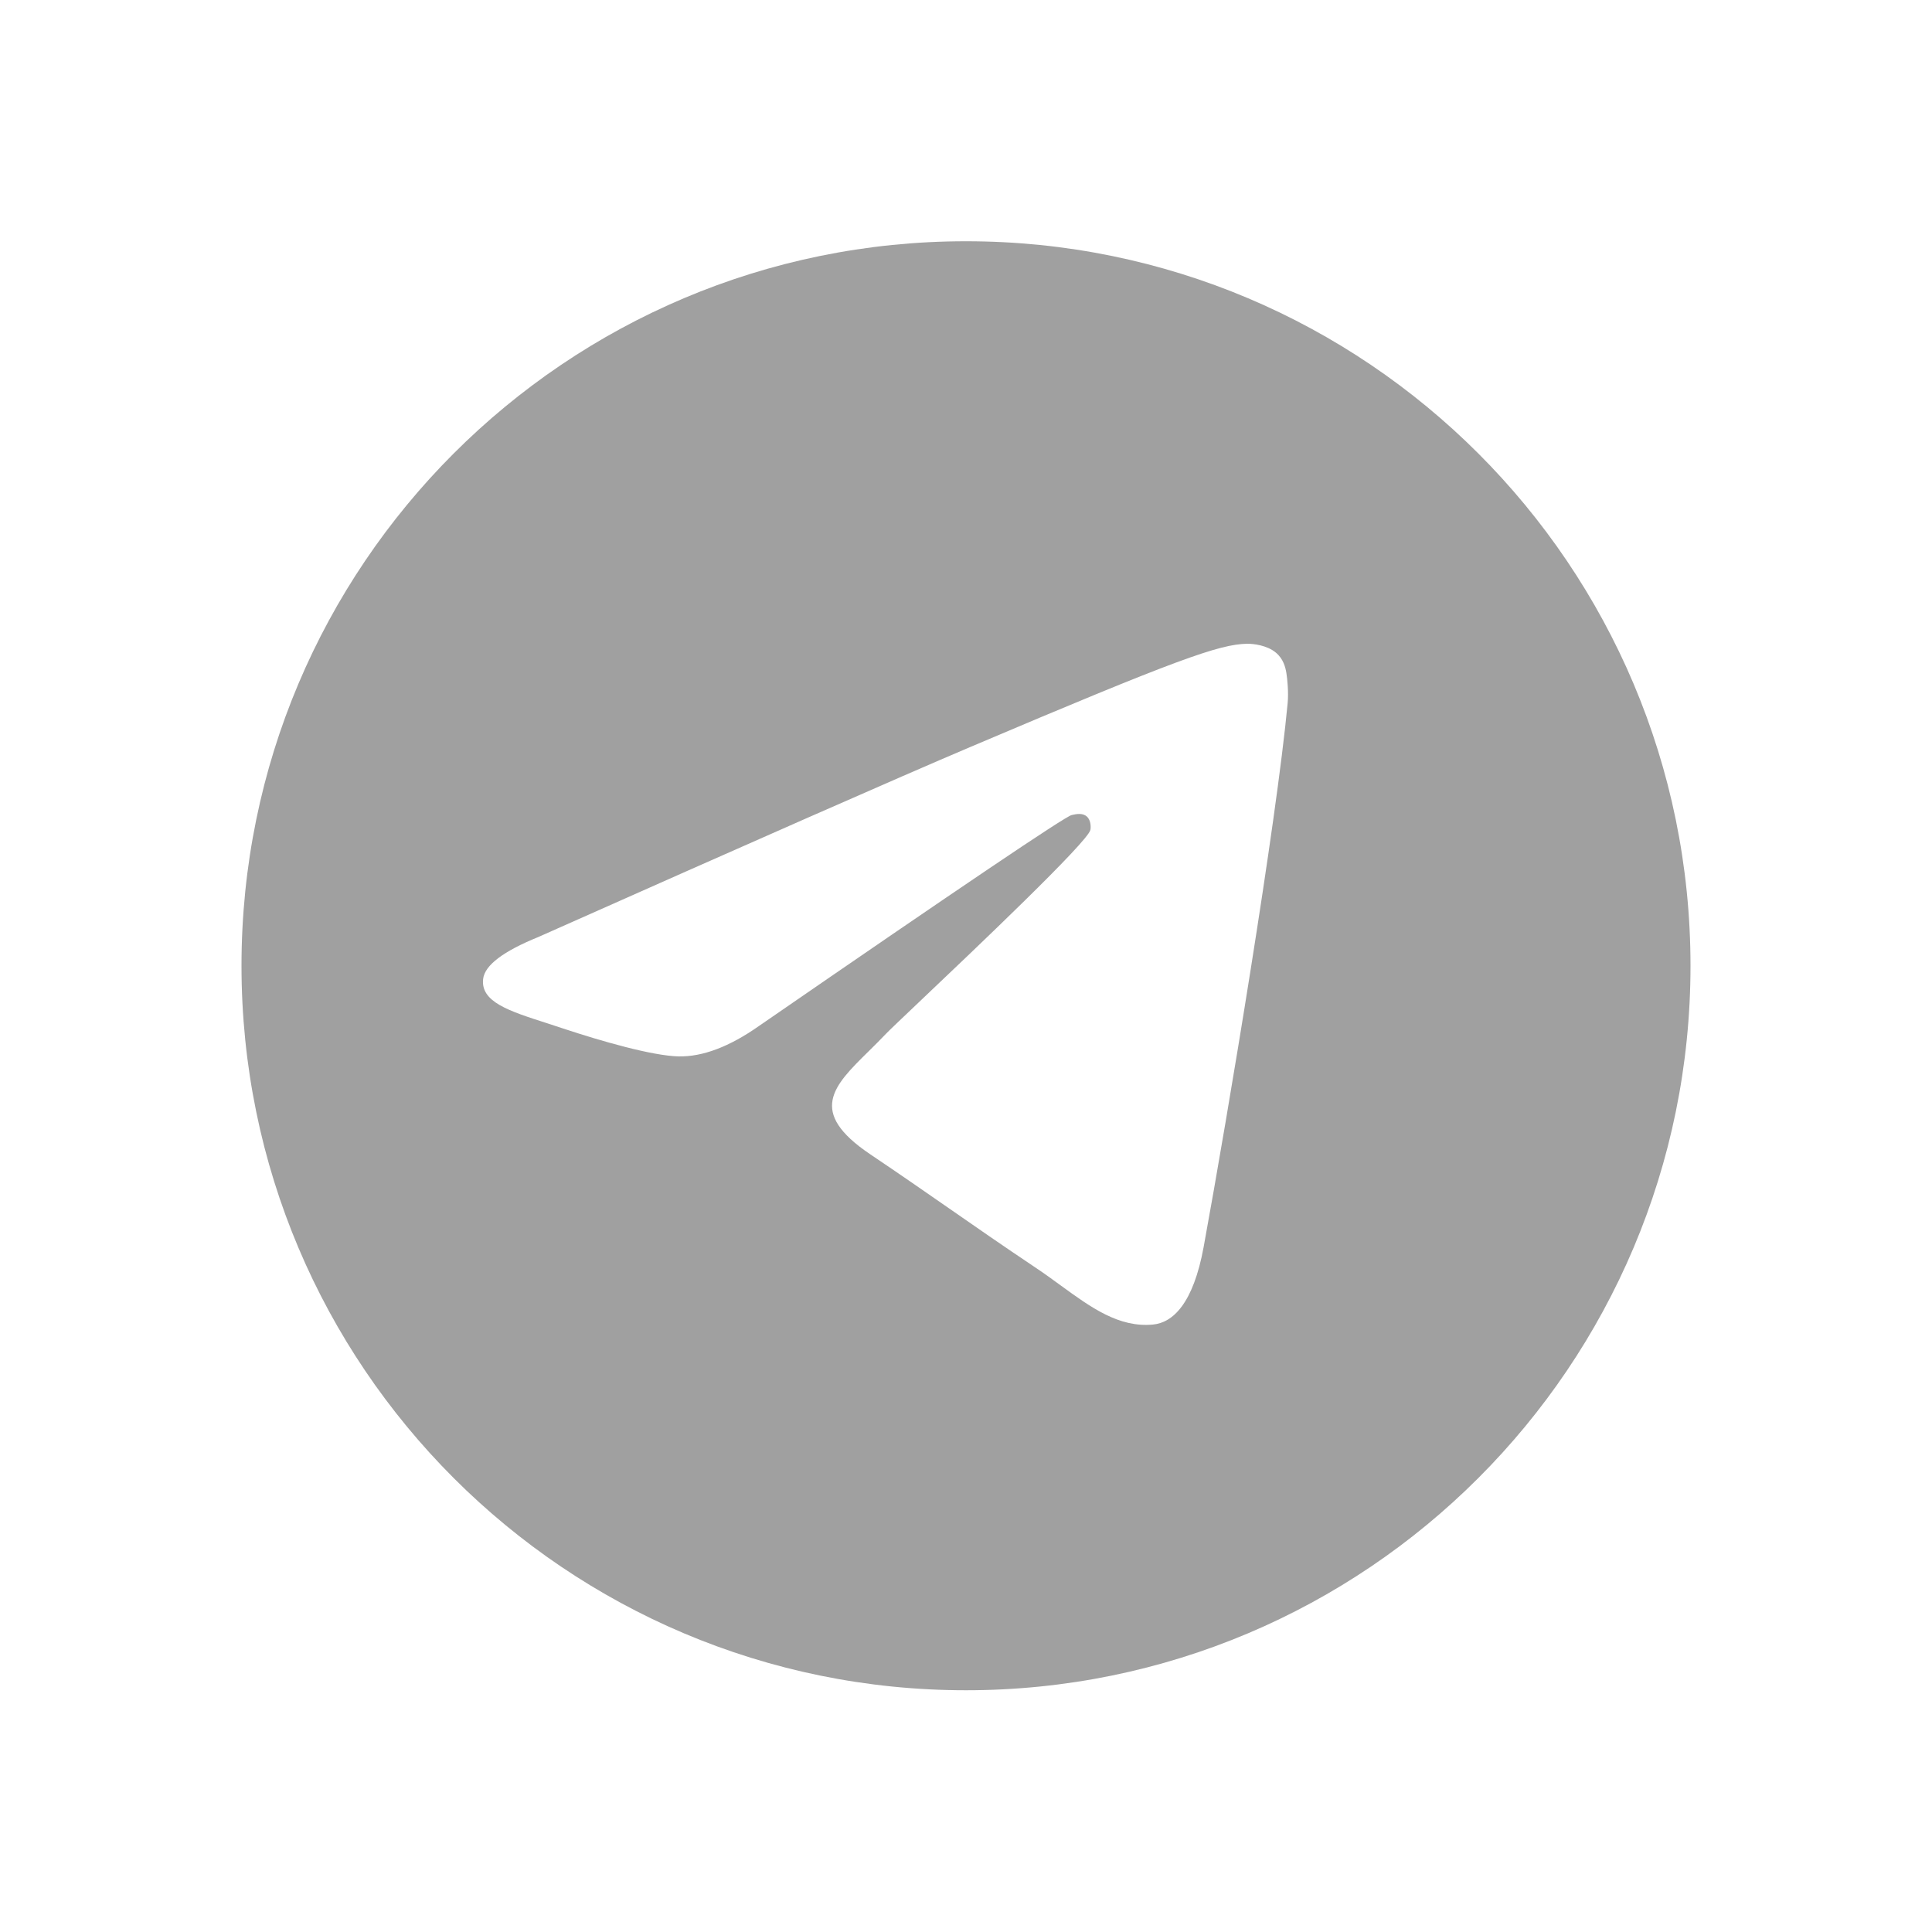 <svg width="24" height="24" viewBox="0 0 24 24" fill="none" xmlns="http://www.w3.org/2000/svg">
<path fill-rule="evenodd" clip-rule="evenodd" d="M5.636 5.633C7.265 4.004 9.515 2.997 12 2.997C14.485 2.997 16.735 4.004 18.364 5.633C19.993 7.262 21 9.512 21 11.997C21 14.482 19.993 16.732 18.364 18.361C16.735 19.99 14.485 20.997 12 20.997C9.515 20.997 7.265 19.99 5.636 18.361C4.007 16.732 3 14.482 3 11.997C3 9.512 4.007 7.262 5.636 5.633ZM12.057 9.278C11.162 9.658 9.372 10.446 6.687 11.64C6.252 11.817 6.023 11.99 6.002 12.159C5.967 12.445 6.318 12.558 6.796 12.711C6.861 12.732 6.928 12.754 6.997 12.777C7.468 12.933 8.1 13.115 8.429 13.123C8.727 13.129 9.06 13.004 9.427 12.746C11.935 11.017 13.23 10.144 13.312 10.125C13.369 10.112 13.448 10.095 13.502 10.144C13.556 10.193 13.551 10.285 13.545 10.31C13.51 10.461 12.133 11.769 11.42 12.445C11.198 12.656 11.04 12.806 11.008 12.84C10.935 12.917 10.862 12.989 10.791 13.059C10.354 13.489 10.027 13.811 10.809 14.338C11.185 14.591 11.486 14.8 11.787 15.009C12.114 15.236 12.441 15.464 12.864 15.747C12.972 15.819 13.075 15.894 13.175 15.967C13.557 16.245 13.9 16.494 14.323 16.454C14.569 16.431 14.823 16.195 14.952 15.491C15.257 13.825 15.857 10.218 15.996 8.731C16.008 8.601 15.992 8.434 15.98 8.361C15.968 8.288 15.942 8.184 15.849 8.107C15.739 8.015 15.569 7.996 15.492 7.997C15.146 8.003 14.615 8.192 12.057 9.278Z" fill="#A0A0A0"/>
</svg>

